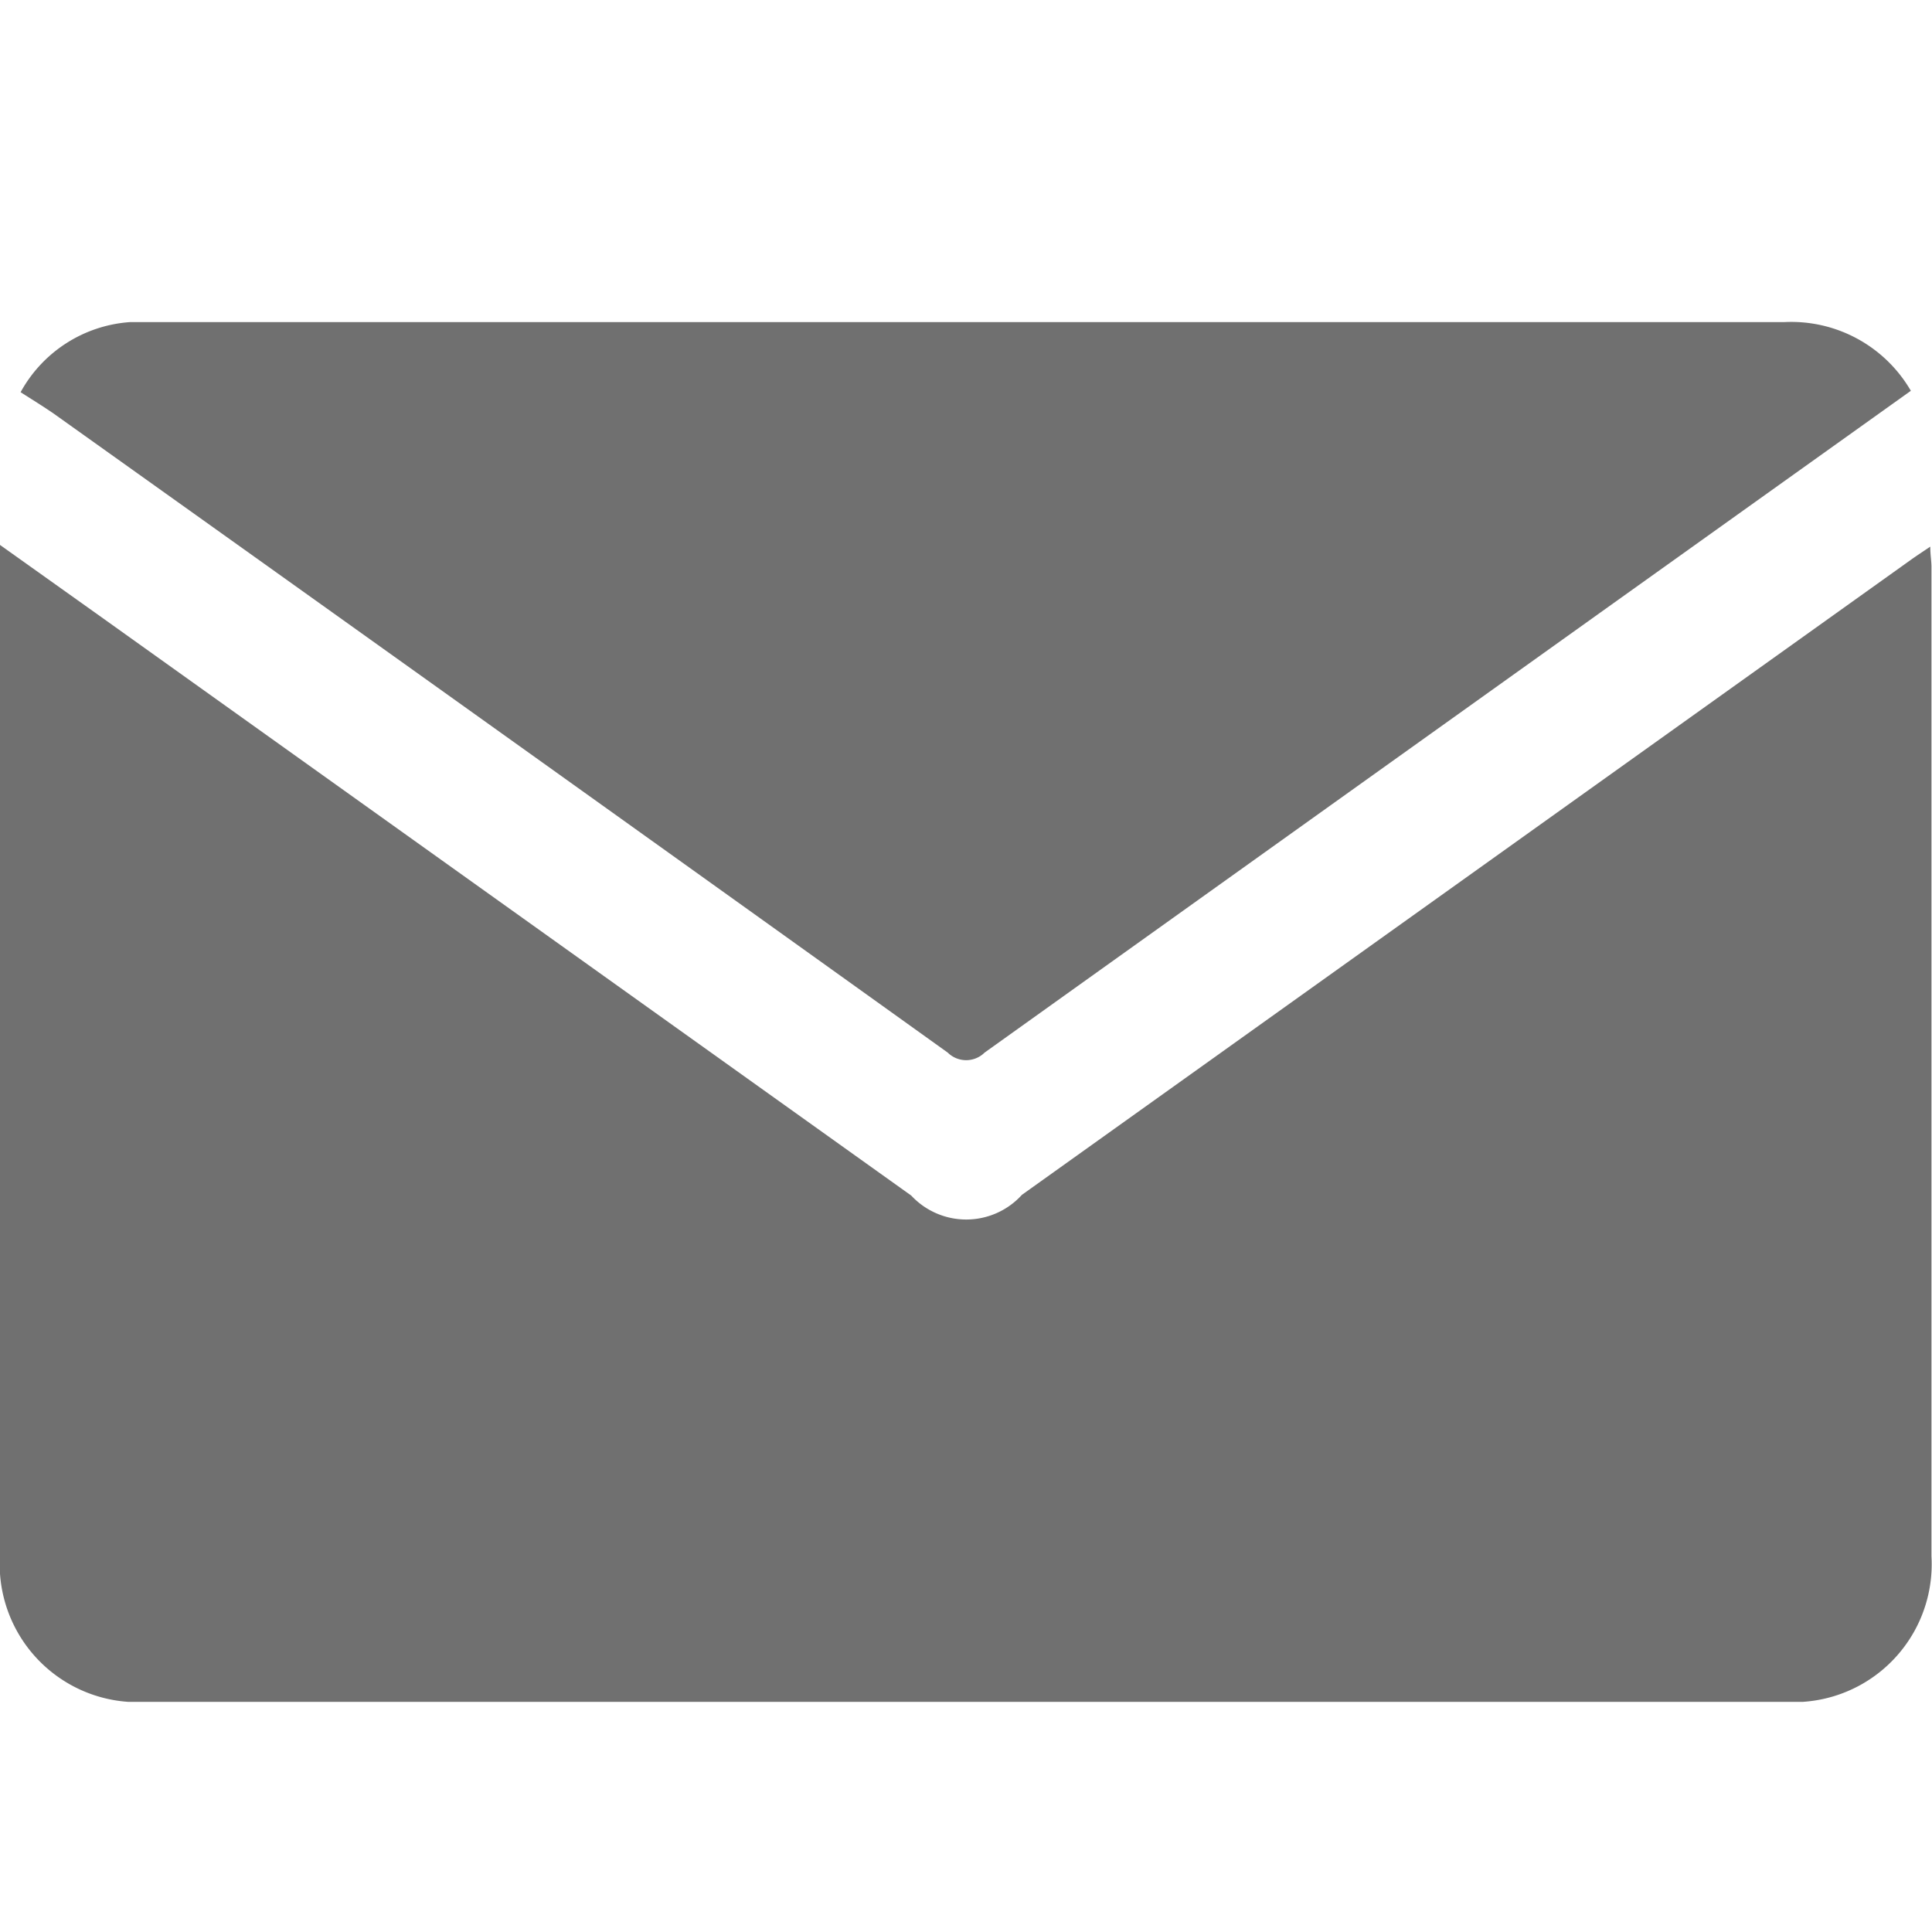 <svg xmlns="http://www.w3.org/2000/svg" xmlns:xlink="http://www.w3.org/1999/xlink" width="18" height="18" viewBox="0 0 18 18">
  <defs>
    <clipPath id="clip-path">
      <rect id="사각형_101" data-name="사각형 101" width="18" height="12.856" fill="#707070"/>
    </clipPath>
  </defs>
  <g id="그룹_309" data-name="그룹 309" transform="translate(-218 -1230)">
    <rect id="사각형_100" data-name="사각형 100" width="18" height="18" transform="translate(218 1230)" fill="none"/>
    <g id="그룹_124" data-name="그룹 124" transform="translate(218 1233)">
      <g id="그룹_123" data-name="그룹 123" clip-path="url(#clip-path)">
        <path id="패스_30" data-name="패스 30" d="M0,34.475l.959.683L8.49,40.537a.7.7,0,0,0,1.031-.007L17.8,34.616c.053-.038.108-.074.184-.125,0,.077.011.133.011.189q0,4.609,0,9.218a1.285,1.285,0,0,1-1.364,1.356H1.369A1.286,1.286,0,0,1,0,43.882q0-4.6,0-9.2Z" transform="translate(0 -32.398)" fill="#707070"/>
        <path id="패스_31" data-name="패스 31" d="M3.18.653A1.262,1.262,0,0,1,4.2,0C4.256,0,4.31,0,4.364,0Q11.987,0,19.61,0a1.288,1.288,0,0,1,1.181.64q-4.326,3.089-8.63,6.166a.244.244,0,0,1-.343,0Q7.657,3.824,3.489.853c-.1-.069-.2-.13-.309-.2" transform="translate(-2.988 0.001)" fill="#707070"/>
      </g>
    </g>
  </g>
</svg>
